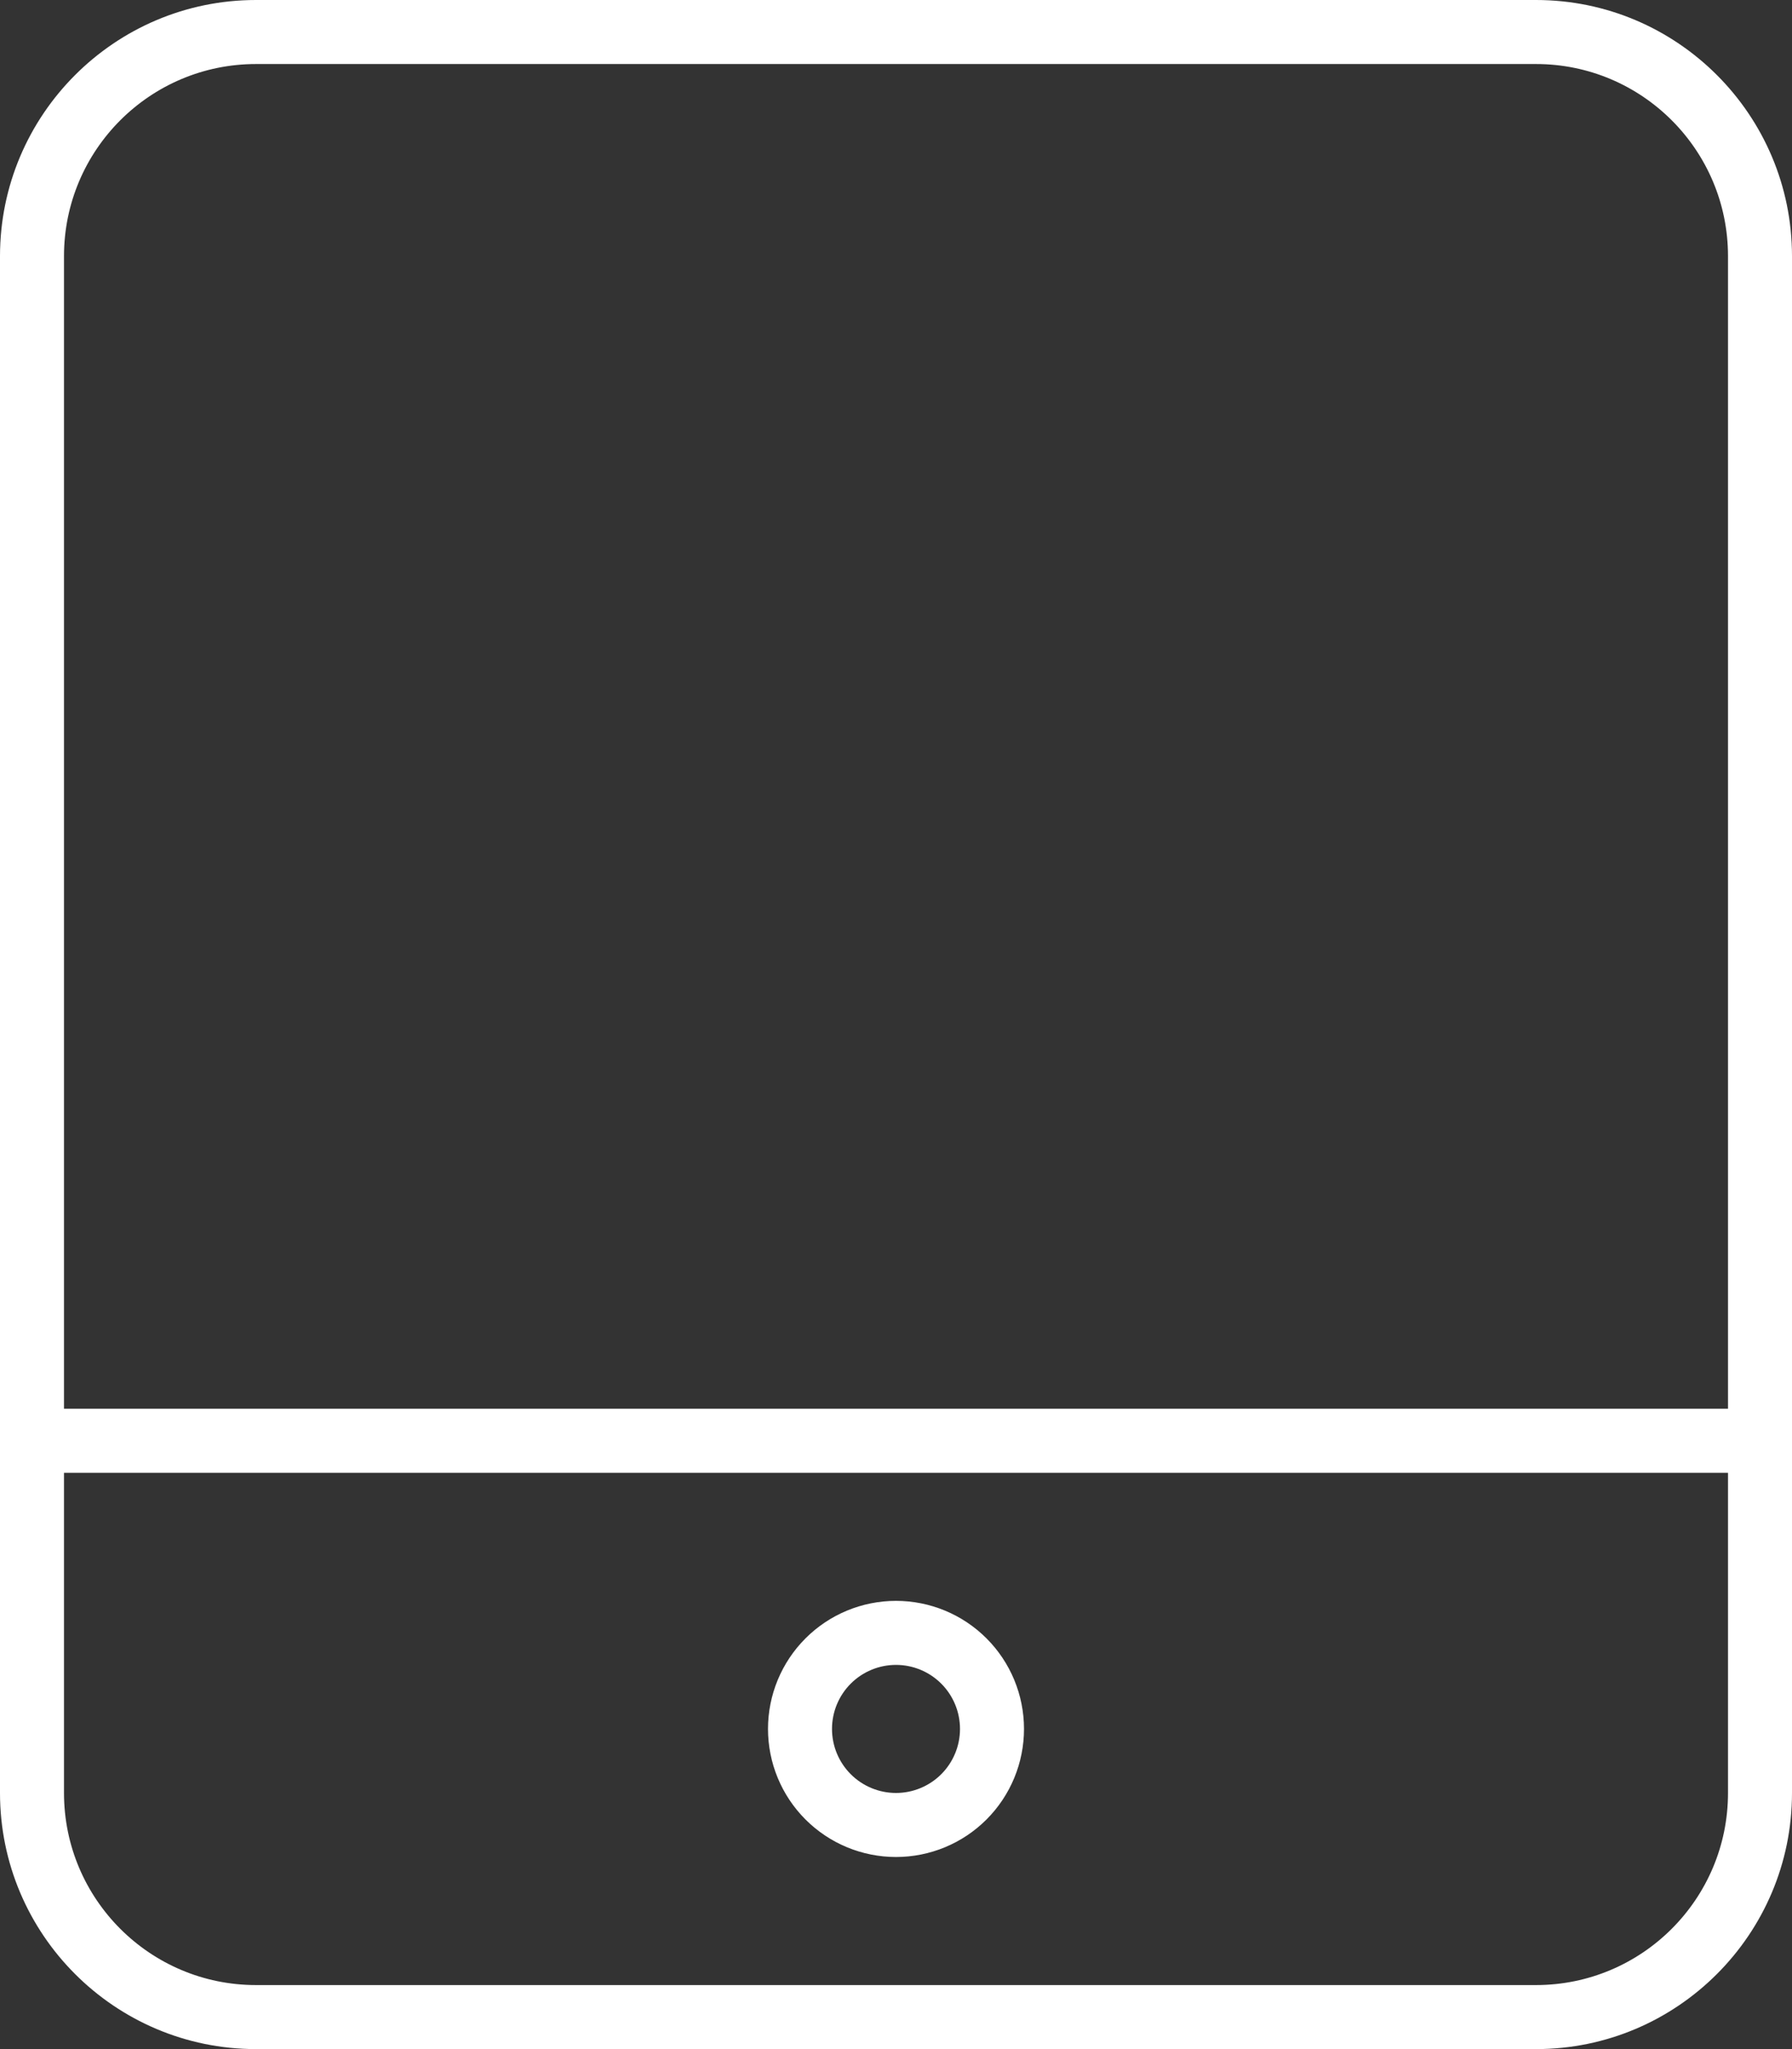 <svg width="448" height="512" viewBox="0 0 448 512" fill="none" xmlns="http://www.w3.org/2000/svg">
<rect x="0" y="0" width="448" height="512" fill="#333333" stroke="none"/>
<g clip-path="url(#clip0_7_4)">
<path d="M384 16C410.5 16 432 37.5 432 64V352H16V64C16 37.5 37.5 16 64 16H384ZM432 368V448C432 474.5 410.5 496 384 496H64C37.5 496 16 474.5 16 448V368H432ZM64 0C28.7 0 0 28.7 0 64V448C0 483.3 28.7 512 64 512H384C419.3 512 448 483.3 448 448V64C448 28.7 419.3 0 384 0H64ZM224 448C219.757 448 215.687 446.314 212.686 443.314C209.686 440.313 208 436.243 208 432C208 427.757 209.686 423.687 212.686 420.686C215.687 417.686 219.757 416 224 416C228.243 416 232.313 417.686 235.314 420.686C238.314 423.687 240 427.757 240 432C240 436.243 238.314 440.313 235.314 443.314C232.313 446.314 228.243 448 224 448ZM192 432C192 440.487 195.371 448.626 201.373 454.627C207.374 460.629 215.513 464 224 464C232.487 464 240.626 460.629 246.627 454.627C252.629 448.626 256 440.487 256 432C256 423.513 252.629 415.374 246.627 409.373C240.626 403.371 232.487 400 224 400C215.513 400 207.374 403.371 201.373 409.373C195.371 415.374 192 423.513 192 432Z" fill="white"/>
</g>
<defs>
<clipPath id="clip0_7_4">
<rect width="448" height="512" fill="white"/>
</clipPath>
</defs>
</svg>
